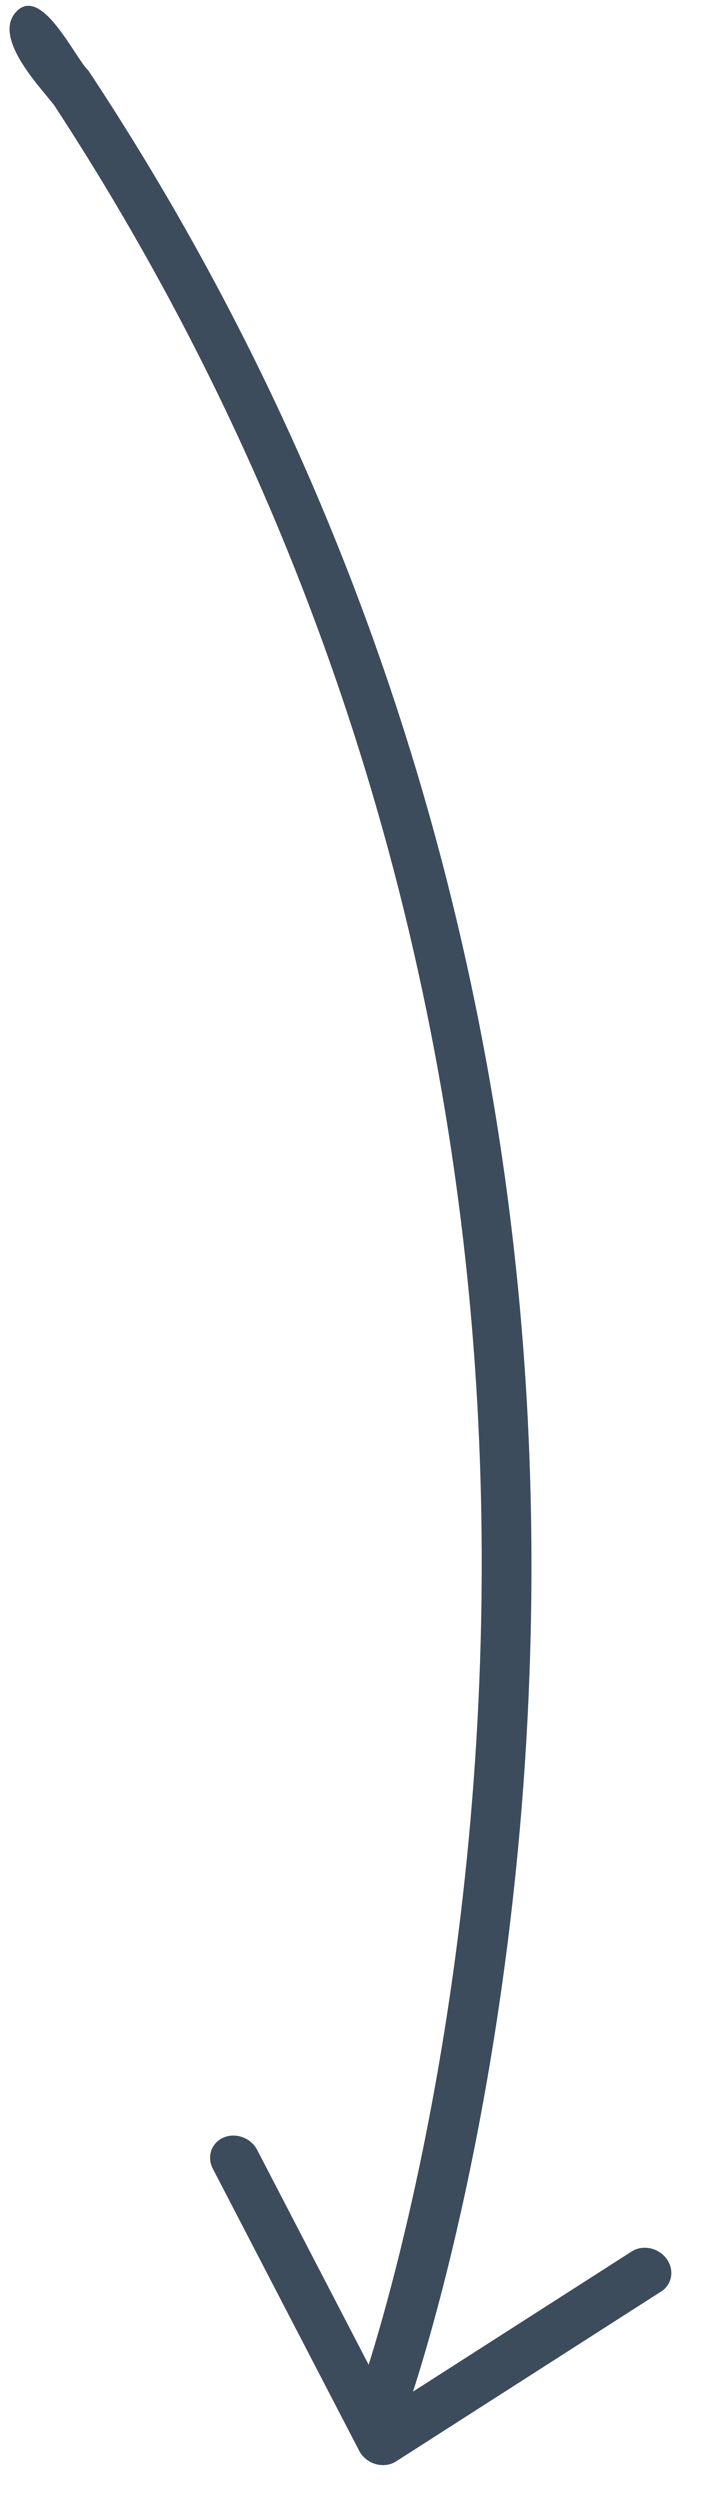 <svg width="19" height="67" viewBox="0 0 19 67" fill="none" xmlns="http://www.w3.org/2000/svg">
<path d="M0.434 0.316C-0.25 1.046 1.242 2.497 1.478 2.858C9.596 15.276 12.23 27.805 12.795 37.384C13.58 50.673 10.649 60.975 9.893 63.376L6.902 57.62C6.734 57.297 6.332 57.148 6.003 57.286C5.673 57.425 5.544 57.799 5.711 58.122L9.638 65.681C9.727 65.853 9.89 65.984 10.081 66.039C10.272 66.094 10.474 66.067 10.631 65.966L17.746 61.412C17.839 61.353 17.909 61.272 17.954 61.182C18.054 60.984 18.035 60.736 17.885 60.533C17.665 60.238 17.247 60.152 16.95 60.342L11.083 64.097C11.691 62.233 14.951 51.474 14.131 37.445C13.556 27.59 10.833 14.672 2.377 1.898C2.013 1.556 1.117 -0.414 0.434 0.316Z" fill="#3D4C5C"/>
</svg>
